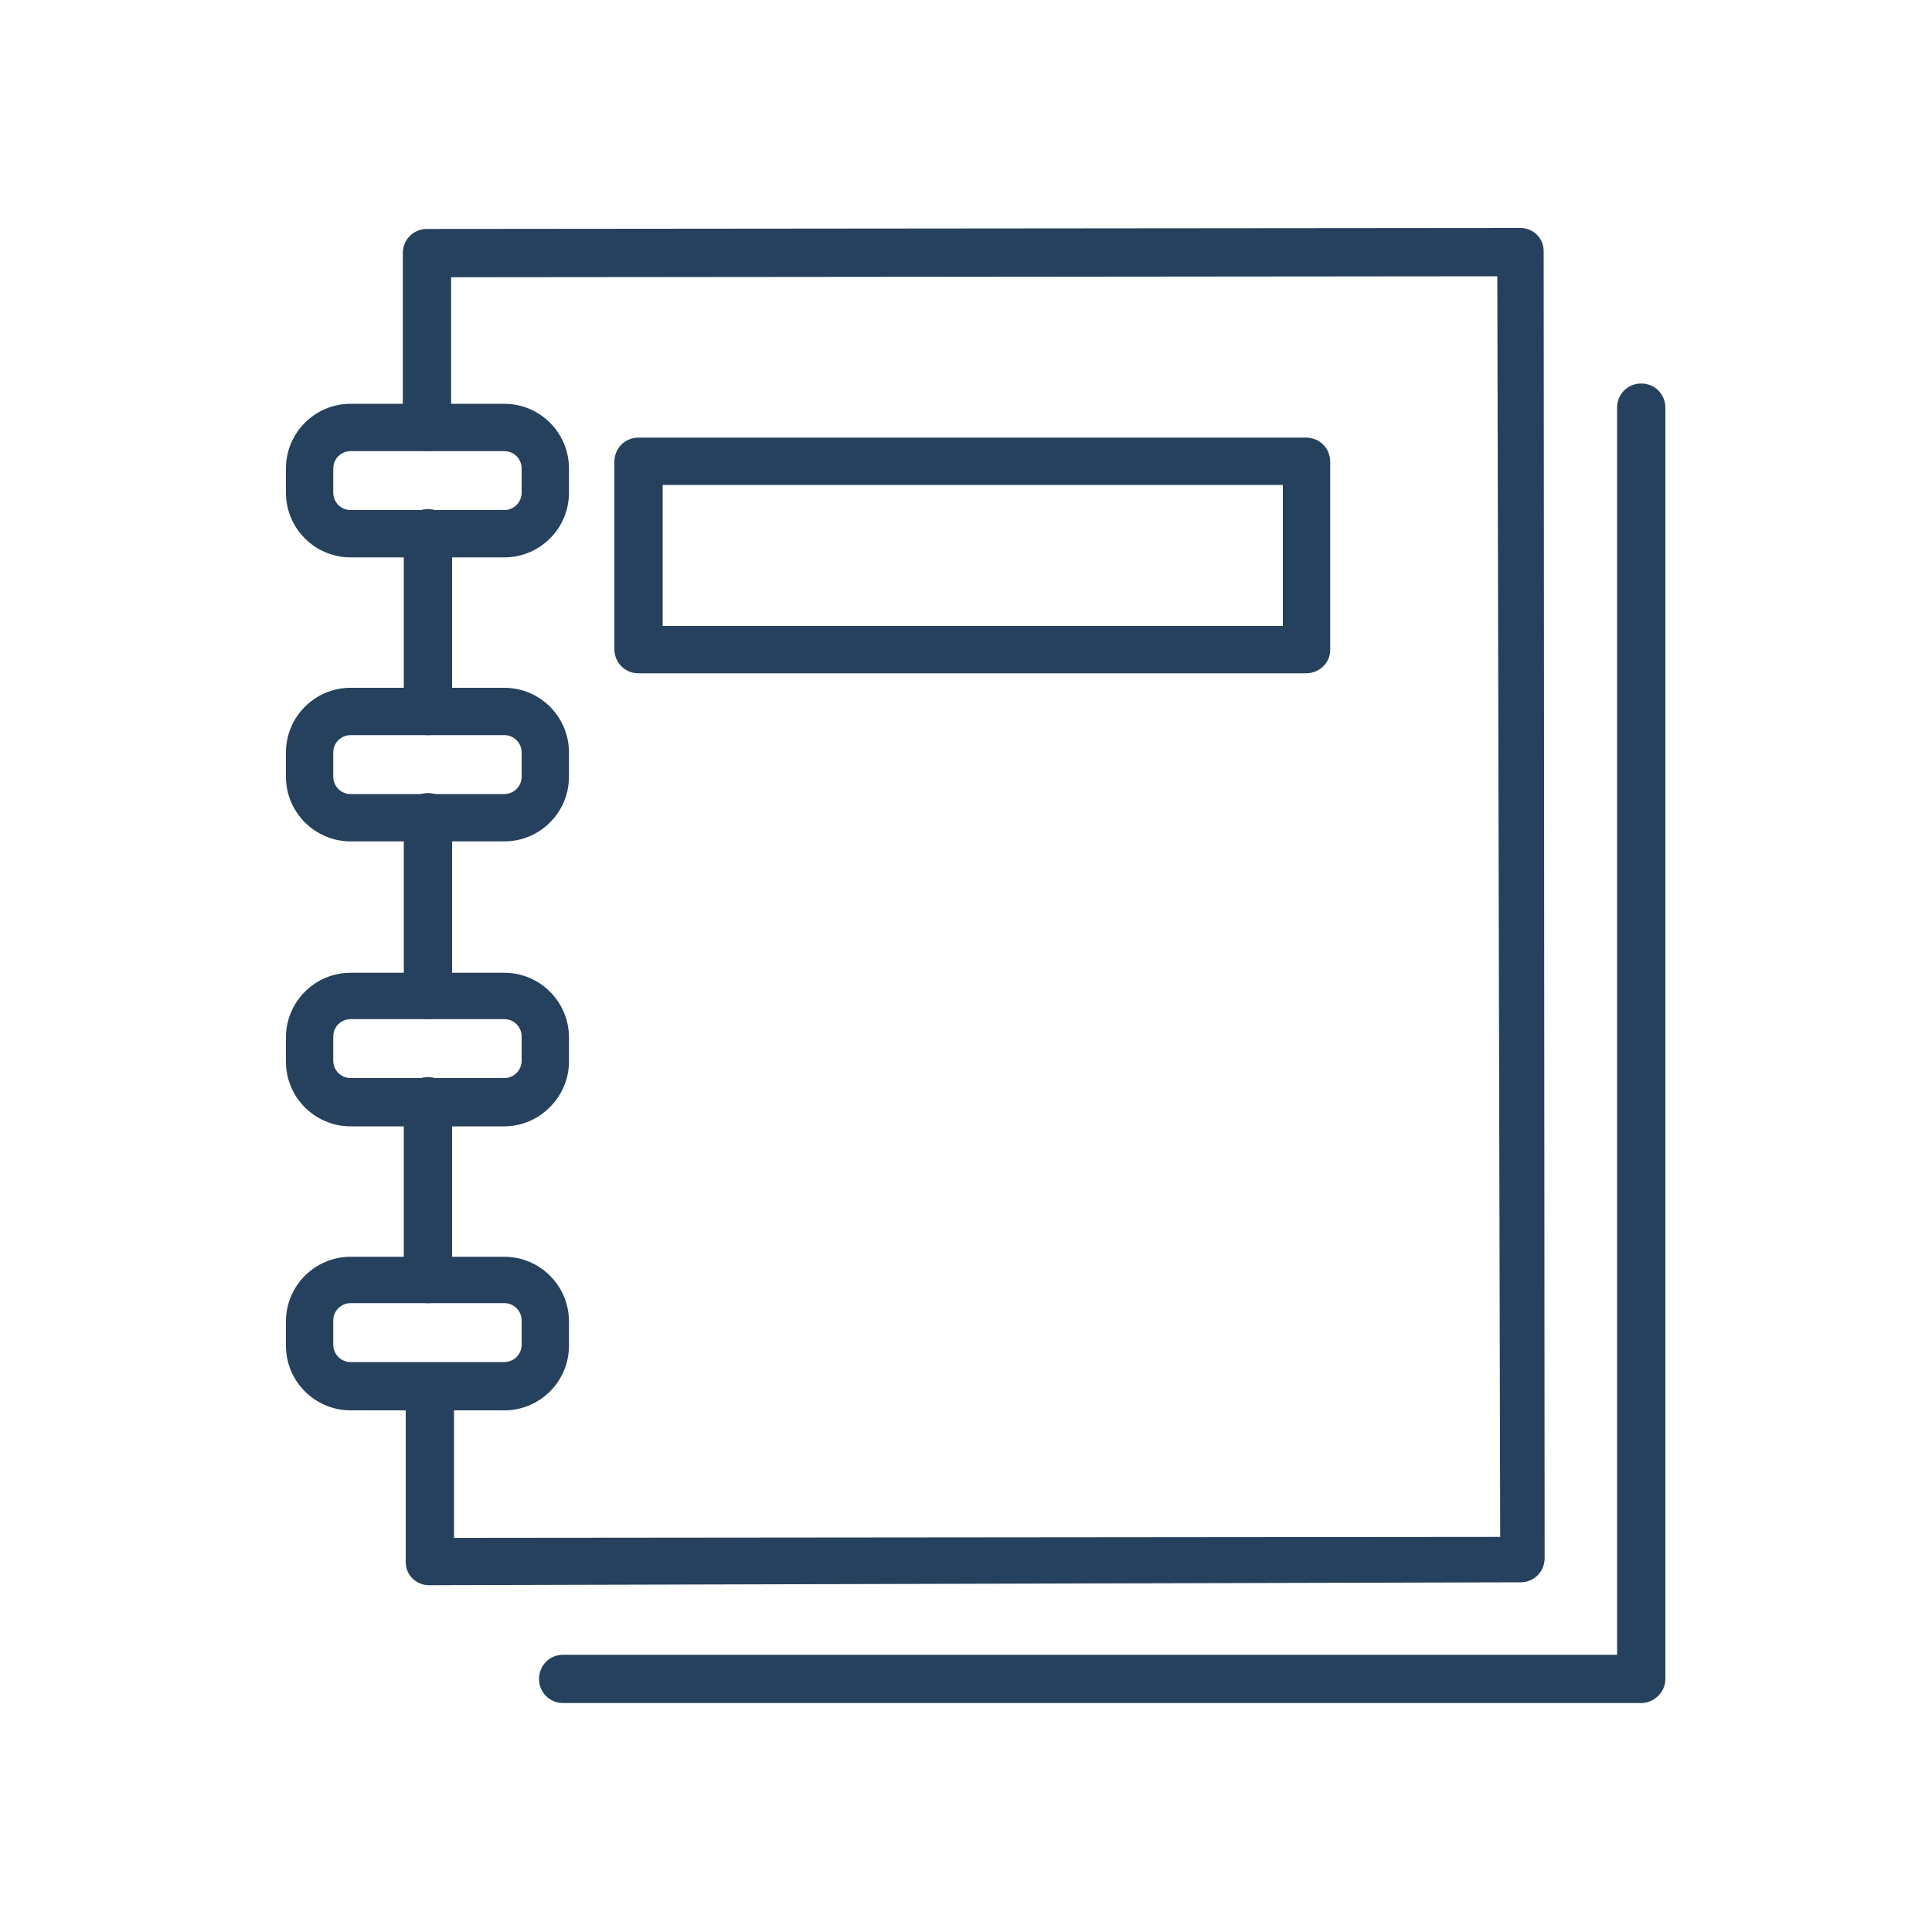 <?xml version="1.0" encoding="utf-8"?>
<!-- Generator: Adobe Illustrator 24.1.3, SVG Export Plug-In . SVG Version: 6.00 Build 0)  -->
<svg version="1.1" id="Layer_1" xmlns="http://www.w3.org/2000/svg" xmlns:xlink="http://www.w3.org/1999/xlink" x="0px" y="0px"
	 viewBox="0 0 200 200" style="enable-background:new 0 0 200 200;" xml:space="preserve">
<style type="text/css">
	.st0{fill:#26415D;}
</style>
<g>
	<g>
		<path class="st0" d="M44.4,164.1c-0.7,0-1.3-0.3-1.7-0.7c-0.5-0.5-0.7-1.1-0.7-1.7l0-18.1c0-1.4,1.1-2.5,2.5-2.5c0,0,0,0,0,0
			c1.4,0,2.5,1.1,2.5,2.5l0,15.6l108.3-0.1L155,28.6L46.7,28.7l0,15.5c0,1.4-1.1,2.5-2.5,2.5c0,0,0,0,0,0c-1.4,0-2.5-1.1-2.5-2.5
			l0-18c0-1.4,1.1-2.5,2.5-2.5l113.2-0.1c0,0,0,0,0,0c0.7,0,1.3,0.3,1.7,0.7c0.5,0.5,0.7,1.1,0.7,1.7l0.1,135.3
			c0,1.4-1.1,2.5-2.5,2.5L44.4,164.1C44.4,164.1,44.4,164.1,44.4,164.1z"/>
		<path class="st0" d="M44.3,134.9c-1.4,0-2.5-1.1-2.5-2.5l0-18.4c0-1.4,1.1-2.5,2.5-2.5c0,0,0,0,0,0c1.4,0,2.5,1.1,2.5,2.5l0,18.4
			C46.8,133.8,45.7,134.9,44.3,134.9C44.3,134.9,44.3,134.9,44.3,134.9z"/>
		<path class="st0" d="M44.3,105.5c-1.4,0-2.5-1.1-2.5-2.5l0-18.4c0-1.4,1.1-2.5,2.5-2.5c0,0,0,0,0,0c1.4,0,2.5,1.1,2.5,2.5l0,18.4
			C46.8,104.4,45.7,105.5,44.3,105.5C44.3,105.5,44.3,105.5,44.3,105.5z"/>
		<path class="st0" d="M44.3,76.1c-1.4,0-2.5-1.1-2.5-2.5l0-18.4c0-1.4,1.1-2.5,2.5-2.5c0,0,0,0,0,0c1.4,0,2.5,1.1,2.5,2.5l0,18.4
			C46.7,75,45.6,76.1,44.3,76.1C44.3,76.1,44.3,76.1,44.3,76.1z"/>
		<g>
			<path class="st0" d="M52.2,87.1H36.3c-3.7,0-6.7-3-6.7-6.7v-2.5c0-3.7,3-6.7,6.7-6.7h15.9c3.7,0,6.7,3,6.7,6.7v2.5
				C58.9,84.1,55.9,87.1,52.2,87.1z M36.3,76.1c-1,0-1.8,0.8-1.8,1.8v2.5c0,1,0.8,1.8,1.8,1.8h15.9c1,0,1.8-0.8,1.8-1.8v-2.5
				c0-1-0.8-1.8-1.8-1.8H36.3z"/>
			<path class="st0" d="M52.2,116.6H36.3c-3.7,0-6.7-3-6.7-6.7v-2.5c0-3.7,3-6.7,6.7-6.7h15.9c3.7,0,6.7,3,6.7,6.7v2.5
				C58.9,113.5,55.9,116.6,52.2,116.6z M36.3,105.5c-1,0-1.8,0.8-1.8,1.8v2.5c0,1,0.8,1.8,1.8,1.8h15.9c1,0,1.8-0.8,1.8-1.8v-2.5
				c0-1-0.8-1.8-1.8-1.8H36.3z"/>
			<path class="st0" d="M52.2,57.7H36.3c-3.7,0-6.7-3-6.7-6.7v-2.5c0-3.7,3-6.7,6.7-6.7h15.9c3.7,0,6.7,3,6.7,6.7V51
				C58.9,54.7,55.9,57.7,52.2,57.7z M36.3,46.7c-1,0-1.8,0.8-1.8,1.8V51c0,1,0.8,1.8,1.8,1.8h15.9c1,0,1.8-0.8,1.8-1.8v-2.5
				c0-1-0.8-1.8-1.8-1.8H36.3z"/>
			<path class="st0" d="M52.2,146H36.3c-3.7,0-6.7-3-6.7-6.7v-2.5c0-3.7,3-6.7,6.7-6.7h15.9c3.7,0,6.7,3,6.7,6.7v2.5
				C58.9,143,55.9,146,52.2,146z M36.3,134.9c-1,0-1.8,0.8-1.8,1.8v2.5c0,1,0.8,1.8,1.8,1.8h15.9c1,0,1.8-0.8,1.8-1.8v-2.5
				c0-1-0.8-1.8-1.8-1.8H36.3z"/>
		</g>
		<path class="st0" d="M135.2,69.7H66.1c-1.4,0-2.5-1.1-2.5-2.5V47.8c0-1.4,1.1-2.5,2.5-2.5h69.1c1.4,0,2.5,1.1,2.5,2.5v19.5
			C137.7,68.6,136.6,69.7,135.2,69.7z M68.6,64.8h64.2V50.2H68.6V64.8z"/>
		<path class="st0" d="M169.9,176.3H58.3c-1.4,0-2.5-1.1-2.5-2.5c0-1.4,1.1-2.5,2.5-2.5h109.1V42.2c0-1.4,1.1-2.5,2.5-2.5
			s2.5,1.1,2.5,2.5v131.6C172.4,175.2,171.2,176.3,169.9,176.3z"/>
	</g>
</g>
</svg>
